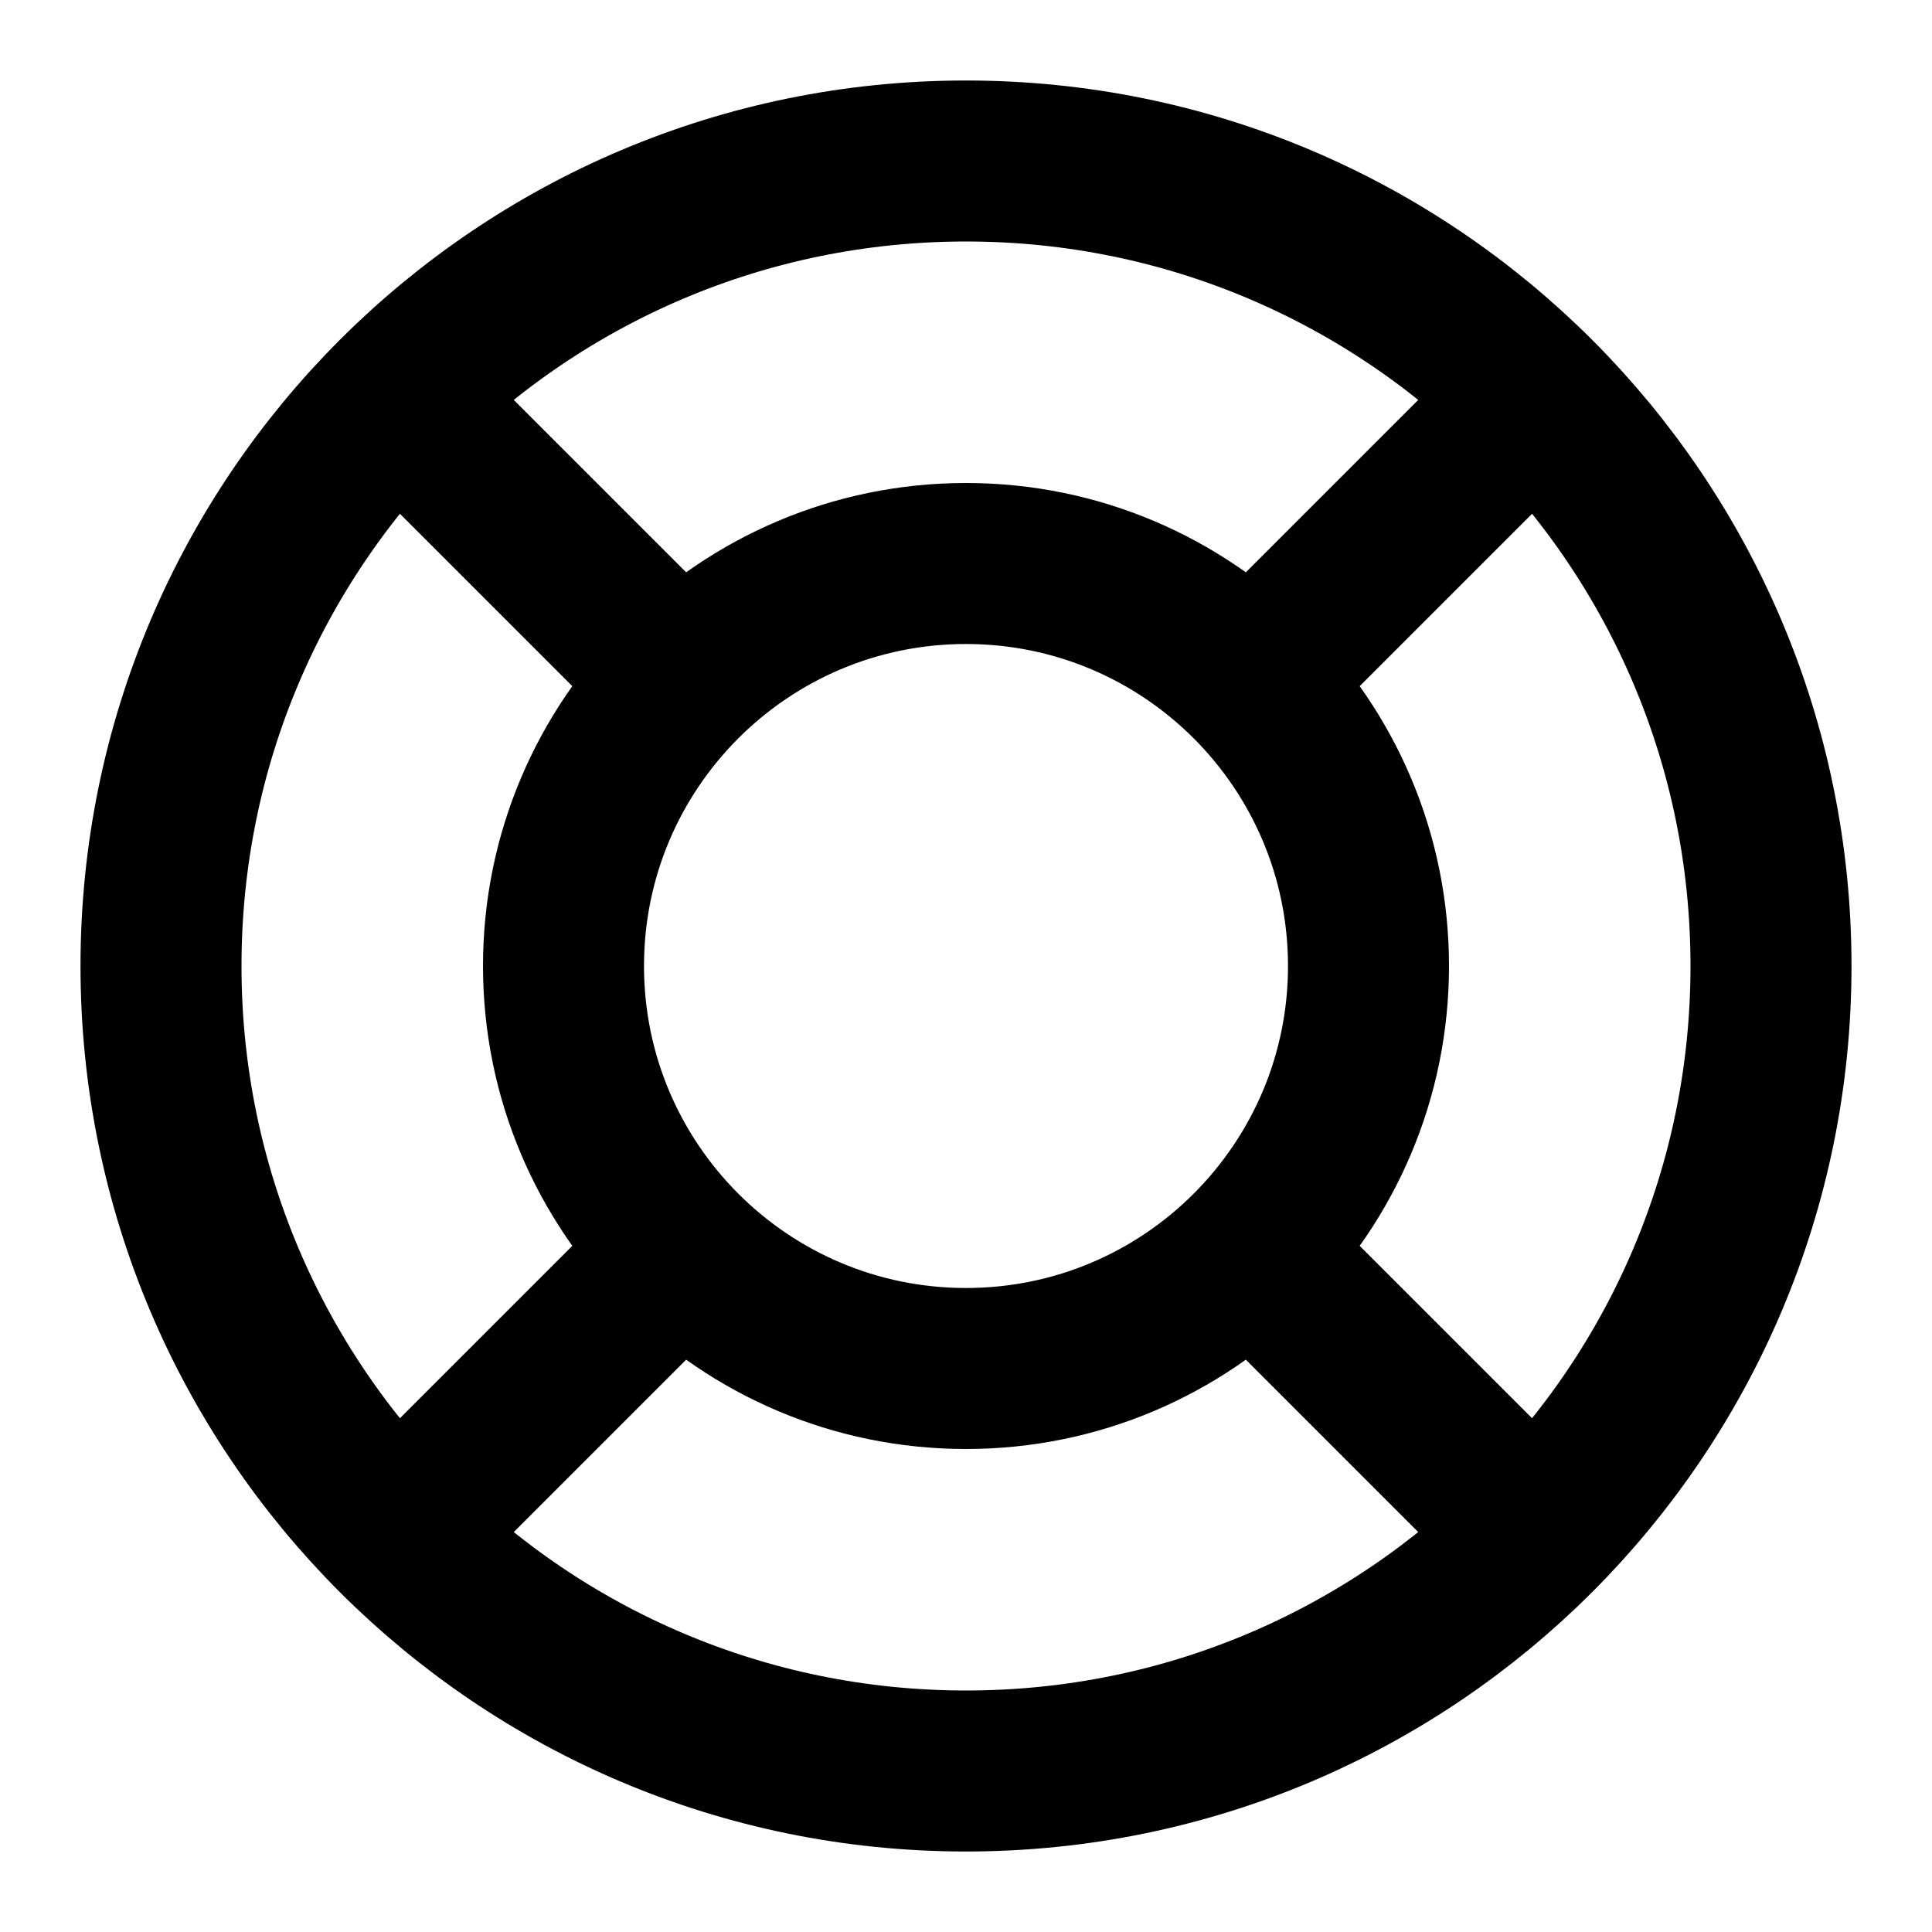 <svg width="24" height="24" viewBox="0 0 24 24" fill="none" xmlns="http://www.w3.org/2000/svg">
<path d="M8.464 8.464L4.929 4.929M4.929 19.071L8.464 15.536M15.536 15.536L19.071 19.071M19.071 4.929L15.536 8.464M22 12C22 17.523 17.523 22 12 22C6.477 22 2 17.523 2 12C2 6.477 6.477 2 12 2C17.523 2 22 6.477 22 12ZM17 12C17 14.761 14.761 17 12 17C9.239 17 7 14.761 7 12C7 9.239 9.239 7 12 7C14.761 7 17 9.239 17 12Z" stroke="black" stroke-width="2" stroke-linecap="round" stroke-linejoin="round"/>
</svg>
